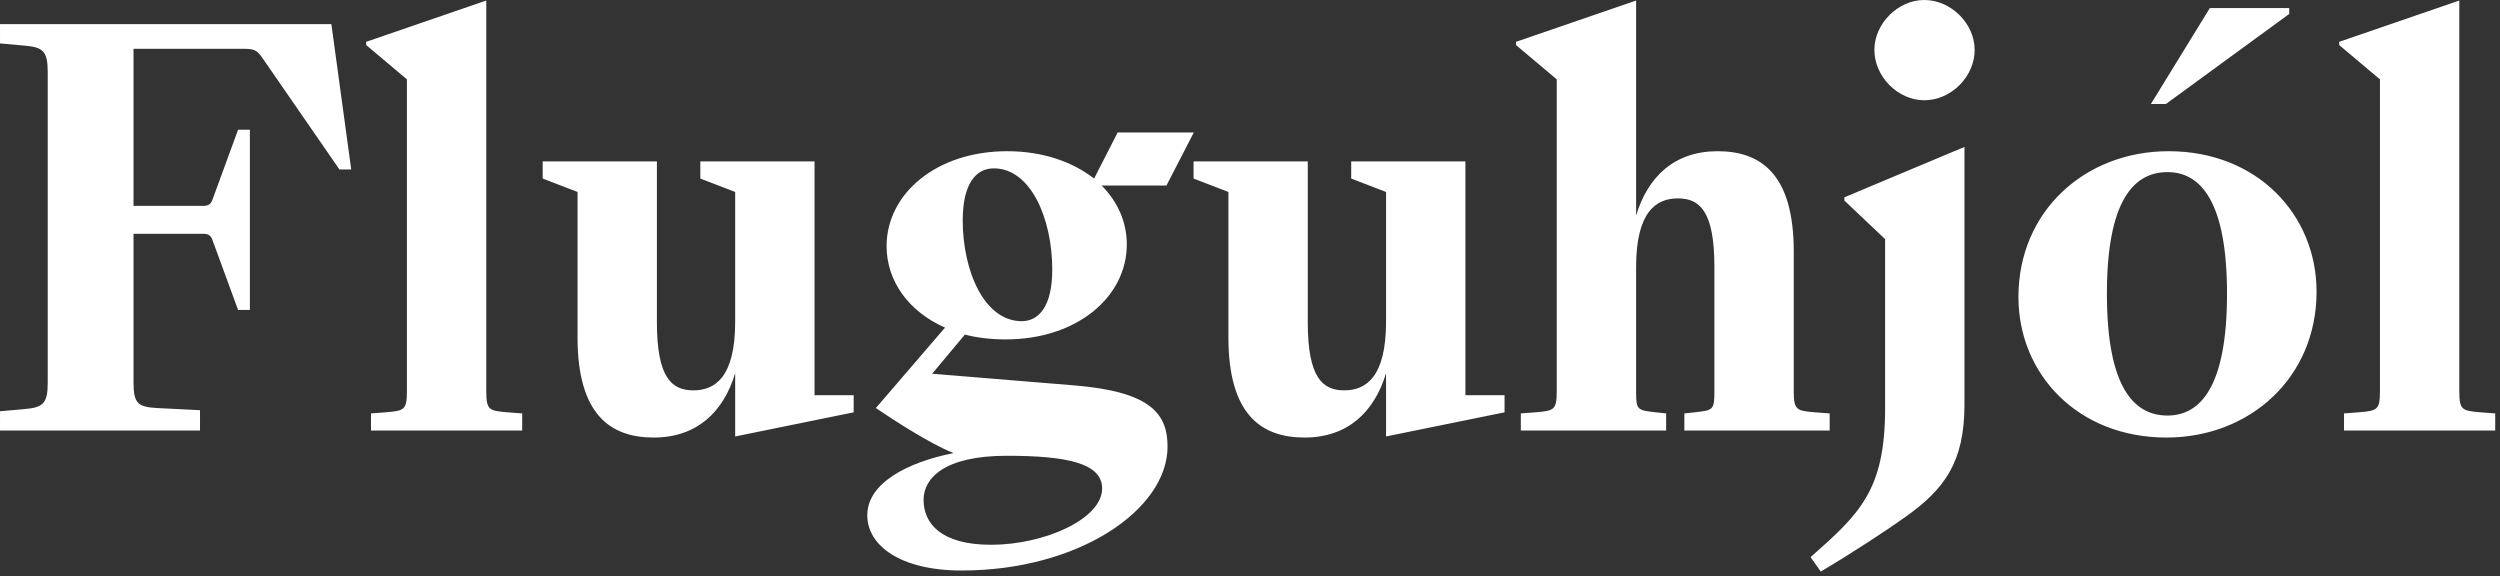 <svg width="373" height="86" viewBox="0 0 373 86" fill="none" xmlns="http://www.w3.org/2000/svg">
<rect x="0" y="0" width="373" height="86" fill="#333333" stroke="none"/>
<path d="M0.001 64.24V61.36L3.601 61.04C6.401 60.8 7.121 60.24 7.121 57.12V10.72C7.121 7.6 6.401 7.04 3.601 6.8L0.001 6.48V3.6H49.441L52.401 25.28H50.641L39.201 8.72C38.321 7.44 37.921 7.28 36.241 7.28H19.921V30.72H30.321C31.041 30.72 31.441 30.48 31.681 29.84L35.521 19.36H37.281V46.24H35.521L31.681 35.76C31.441 35.12 31.041 34.88 30.321 34.88H19.921V57.12C19.921 60.24 20.641 60.72 23.441 60.88L29.841 61.2V64.24H0.001ZM55.352 64.24V61.68L57.512 61.52C60.312 61.28 60.712 61.2 60.712 58.32V11.84L54.632 6.72V6.24L72.552 0.08V58.32C72.552 61.2 72.952 61.28 75.752 61.52L77.912 61.68V64.24H55.352ZM97.529 65.28C91.049 65.28 86.169 61.84 86.169 50.32V28.64L80.969 26.64V24.08H98.009V48.08C98.009 56.4 100.249 58.24 103.449 58.24C106.649 58.24 109.689 56.32 109.689 48V28.64L104.489 26.64V24.08H121.529V58.96H127.369V61.52L109.689 65.12V55.68C107.929 61.52 103.929 65.28 97.529 65.28ZM150.038 50.64C147.878 50.64 145.798 50.4 143.958 49.92L139.078 55.76L160.518 57.52C171.718 58.48 174.198 61.76 174.198 66.64C174.198 76 160.998 85.12 143.478 85.12C134.278 85.12 129.398 81.36 129.398 76.88C129.398 72.08 135.398 68.96 142.278 67.6C138.758 66.24 132.918 62.4 130.678 60.88L140.998 48.88C135.558 46.48 132.278 41.92 132.278 36.72C132.278 28.96 139.638 22.56 150.278 22.56C155.638 22.56 160.038 24.16 163.238 26.64L166.758 19.76H178.118L174.038 27.68H164.358C166.758 30.08 168.118 33.12 168.118 36.48C168.118 44.24 160.758 50.64 150.038 50.64ZM152.438 47.92C154.998 47.92 156.998 45.68 156.998 40.24C156.998 32.64 153.798 25.12 148.278 25.12C145.638 25.12 143.638 27.36 143.638 32.88C143.638 40.4 146.838 47.92 152.438 47.92ZM147.878 81.28C155.798 81.28 164.438 77.44 164.438 72.88C164.438 69.12 159.238 68 150.198 68C140.758 68 137.798 71.44 137.798 74.56C137.798 78.08 140.358 81.28 147.878 81.28ZM194.639 65.28C188.159 65.28 183.279 61.84 183.279 50.32V28.64L178.079 26.64V24.08H195.119V48.08C195.119 56.4 197.359 58.24 200.559 58.24C203.759 58.24 206.799 56.32 206.799 48V28.64L201.599 26.64V24.08H218.639V58.96H224.479V61.52L206.799 65.12V55.68C205.039 61.52 201.039 65.28 194.639 65.28ZM226.907 64.24V61.68L229.067 61.52C231.867 61.28 232.267 61.2 232.267 58.32V11.84L226.187 6.72V6.24L244.107 0.08V32.16C245.867 26.32 249.867 22.56 256.267 22.56C262.747 22.56 267.627 26 267.627 37.52V58.32C267.627 61.2 268.027 61.28 270.827 61.52L272.987 61.68V64.24H251.307V61.68L252.827 61.52C255.627 61.2 255.787 61.2 255.787 58.32V39.76C255.787 31.44 253.547 29.6 250.347 29.6C247.147 29.6 244.107 31.52 244.107 39.84V58.32C244.107 61.2 244.267 61.2 247.067 61.52L248.587 61.68V64.24H226.907ZM279.659 7.44C279.659 3.52 283.179 0 287.099 0C291.099 0 294.619 3.52 294.619 7.44C294.619 11.44 291.099 14.96 287.099 14.96C283.179 14.96 279.659 11.44 279.659 7.44ZM271.659 85.28L270.139 83.12C277.499 76.64 281.259 73.12 281.259 60.88V35.68L275.179 29.92V29.44L293.099 21.92V60.32C293.099 68.96 290.139 72.96 284.299 77.12C281.499 79.12 276.379 82.48 271.659 85.28ZM320.91 15.52L329.71 1.2H341.55V2.08L323.15 15.52H320.91ZM323.23 65.28C309.95 65.28 301.15 55.76 301.15 44.32C301.15 31.52 311.07 22.56 323.55 22.56C336.83 22.56 345.63 32.08 345.63 43.52C345.63 56.32 335.71 65.28 323.23 65.28ZM323.39 62C328.35 62 332.27 57.6 332.27 43.84C332.27 30.08 328.35 25.68 323.39 25.68C318.27 25.68 314.35 30.08 314.35 43.84C314.35 57.6 318.27 62 323.39 62ZM349.727 64.24V61.68L351.887 61.52C354.687 61.28 355.087 61.2 355.087 58.32V11.84L349.007 6.72V6.24L366.927 0.08V58.32C366.927 61.2 367.327 61.28 370.127 61.52L372.287 61.68V64.24H349.727Z" fill="white"/>
</svg>
